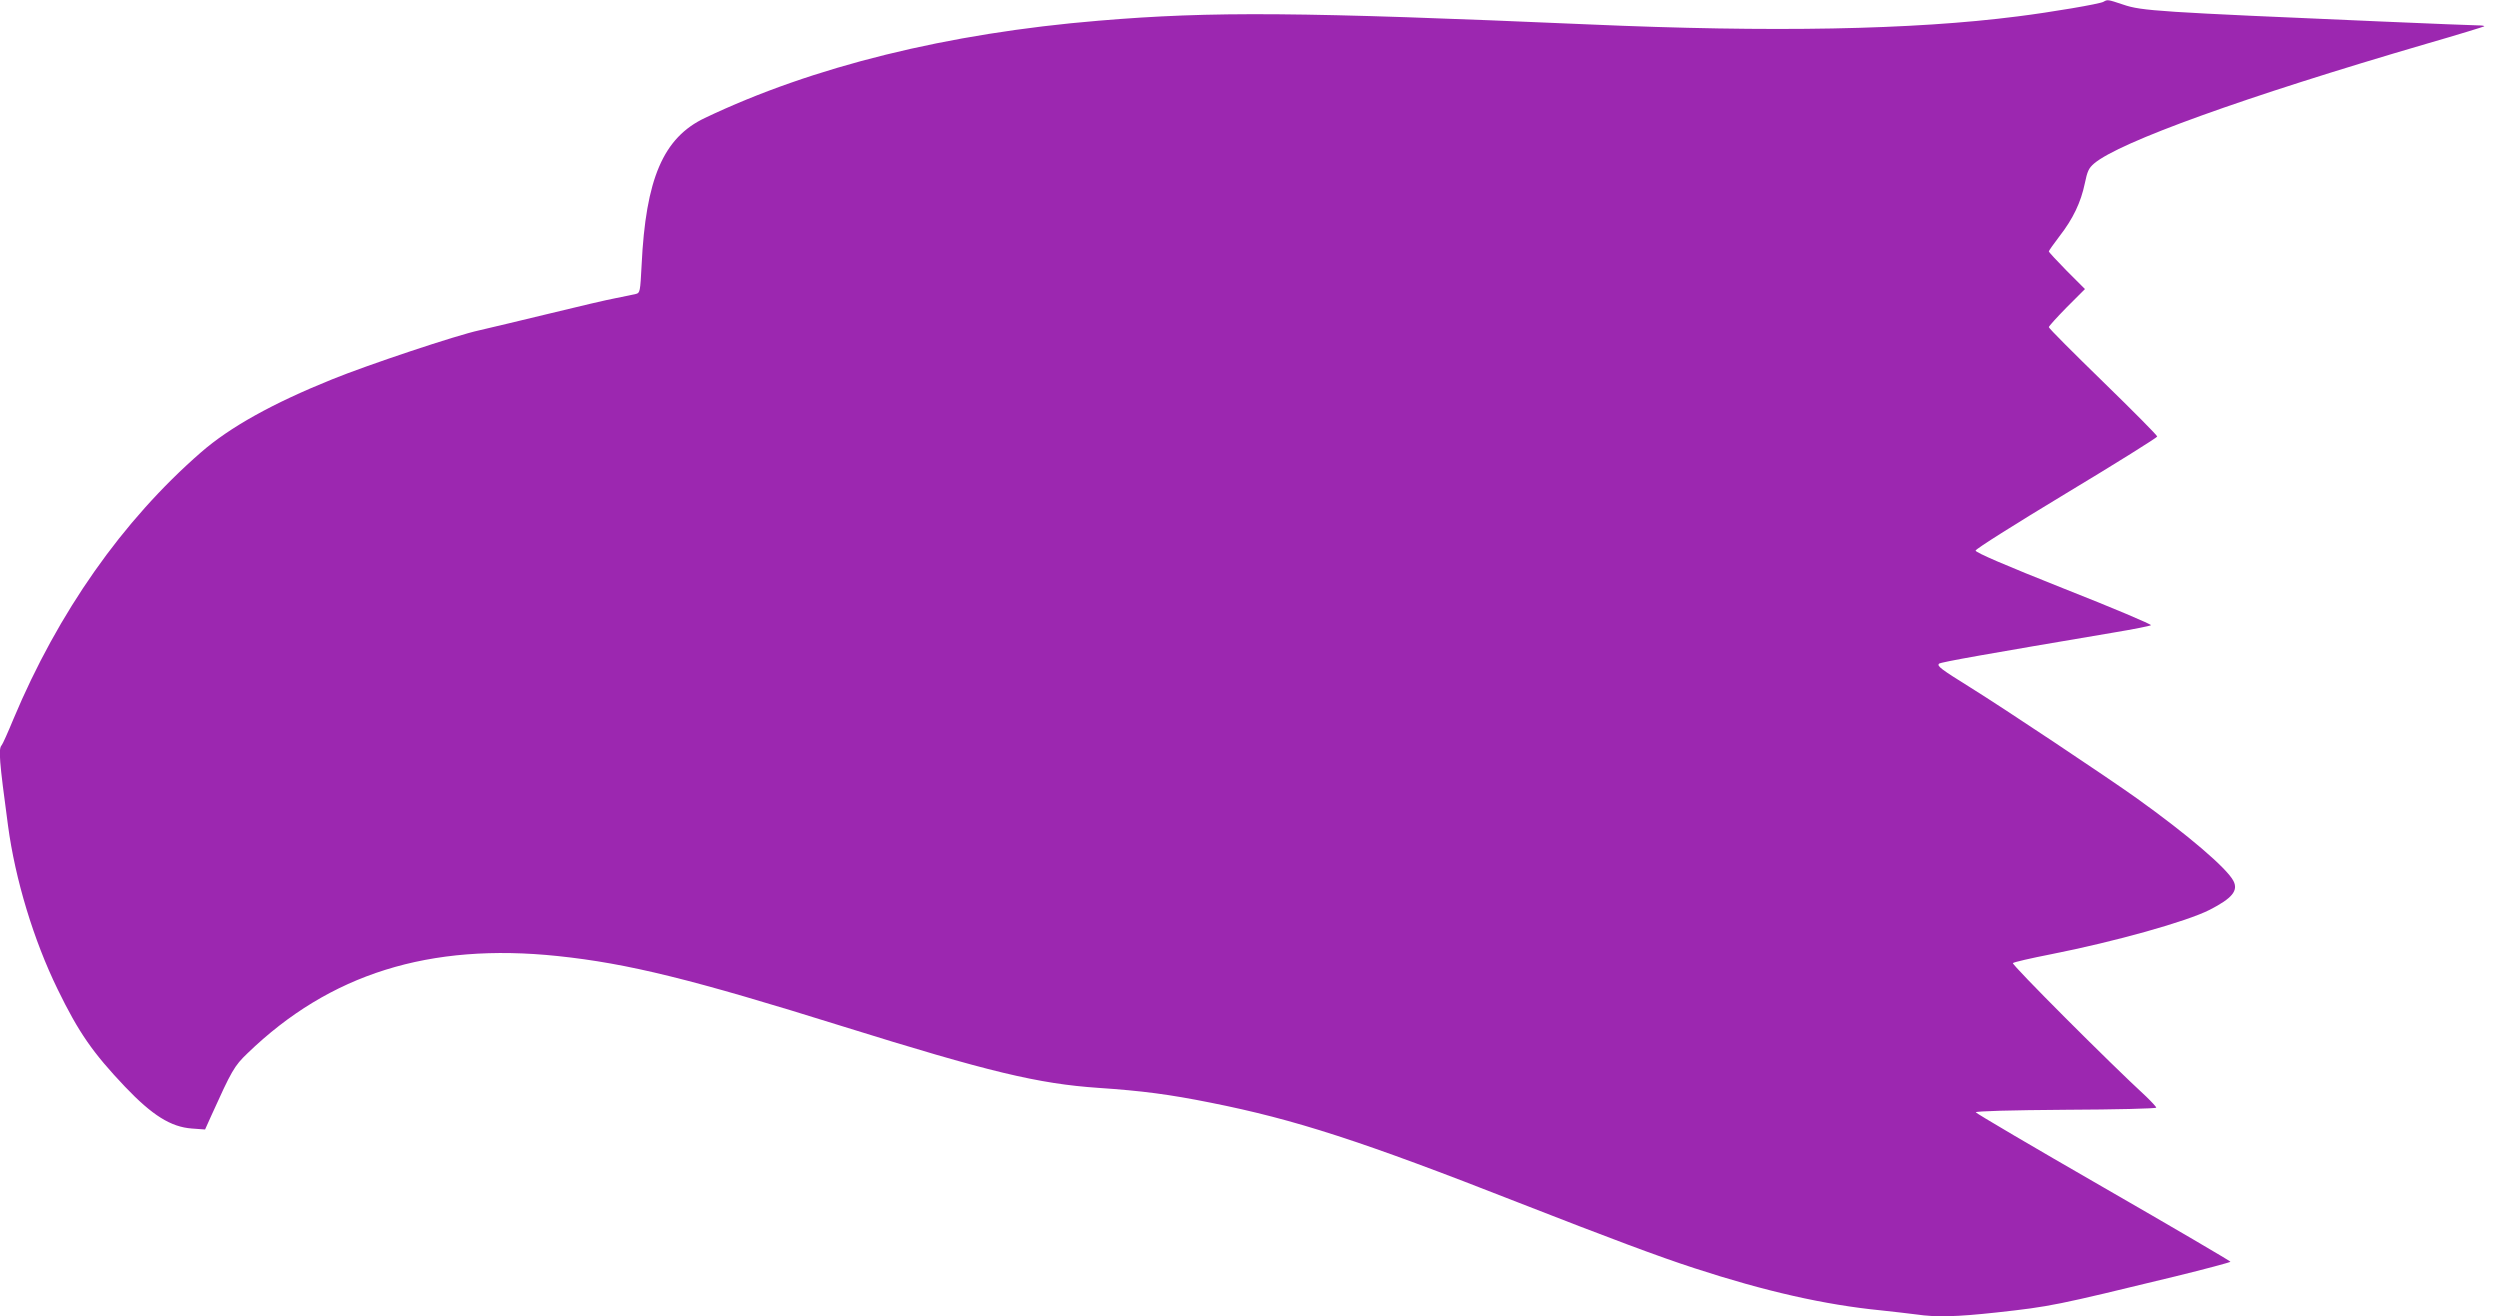 <?xml version="1.0" standalone="no"?>
<!DOCTYPE svg PUBLIC "-//W3C//DTD SVG 20010904//EN"
 "http://www.w3.org/TR/2001/REC-SVG-20010904/DTD/svg10.dtd">
<svg version="1.0" xmlns="http://www.w3.org/2000/svg"
 width="1280pt" height="674pt" viewBox="0 0 1280 674"
 preserveAspectRatio="xMidYMid meet">
<g transform="translate(0,674) scale(0.1,-0.1)"
fill="#9c27b0" stroke="none">
<path d="M10770 6731 c-17 -11 -272 -54 -440 -75 -537 -69 -1259 -82 -2195
-41 -1480 64 -1928 68 -2510 19 -773 -64 -1465 -235 -2016 -498 -213 -101
-303 -311 -324 -754 -7 -134 -8 -142 -29 -147 -11 -3 -57 -12 -101 -21 -44 -8
-197 -44 -340 -79 -143 -35 -305 -73 -360 -86 -117 -25 -572 -177 -754 -251
-305 -123 -524 -245 -672 -374 -402 -350 -731 -819 -960 -1365 -28 -68 -55
-128 -60 -134 -18 -18 -13 -78 32 -412 37 -276 131 -586 254 -838 108 -222
180 -325 345 -499 140 -147 235 -206 342 -214 l68 -5 31 69 c105 232 118 256
186 321 421 407 932 567 1589 498 360 -38 685 -118 1459 -360 747 -233 1001
-294 1310 -315 222 -15 361 -33 575 -76 431 -86 769 -195 1574 -511 463 -181
722 -278 901 -336 364 -119 670 -188 955 -216 63 -7 145 -16 182 -21 101 -15
206 -12 409 10 281 31 299 35 917 185 155 38 282 72 282 75 0 3 -293 175 -651
381 -358 206 -652 379 -653 384 0 6 175 11 462 13 254 1 462 6 462 11 0 4 -24
30 -52 57 -186 171 -690 676 -682 683 5 5 92 25 194 45 329 65 697 168 814
228 115 59 147 98 121 148 -34 65 -231 234 -495 423 -153 109 -681 461 -850
566 -154 96 -174 111 -162 123 8 8 253 51 892 159 102 17 188 34 193 38 4 4
-196 89 -445 187 -302 120 -453 185 -453 195 0 8 200 134 465 294 256 154 465
285 465 290 0 6 -125 132 -277 280 -153 149 -278 274 -278 280 0 5 42 51 92
102 l93 93 -93 93 c-50 51 -92 96 -92 100 0 3 25 39 55 78 69 89 109 173 129
269 13 63 20 79 48 103 130 110 768 340 1702 613 160 46 292 87 295 89 2 3
-11 5 -30 5 -19 0 -243 9 -499 20 -1140 49 -1224 54 -1318 86 -81 27 -81 27
-102 15z"/>
</g>
</svg>
